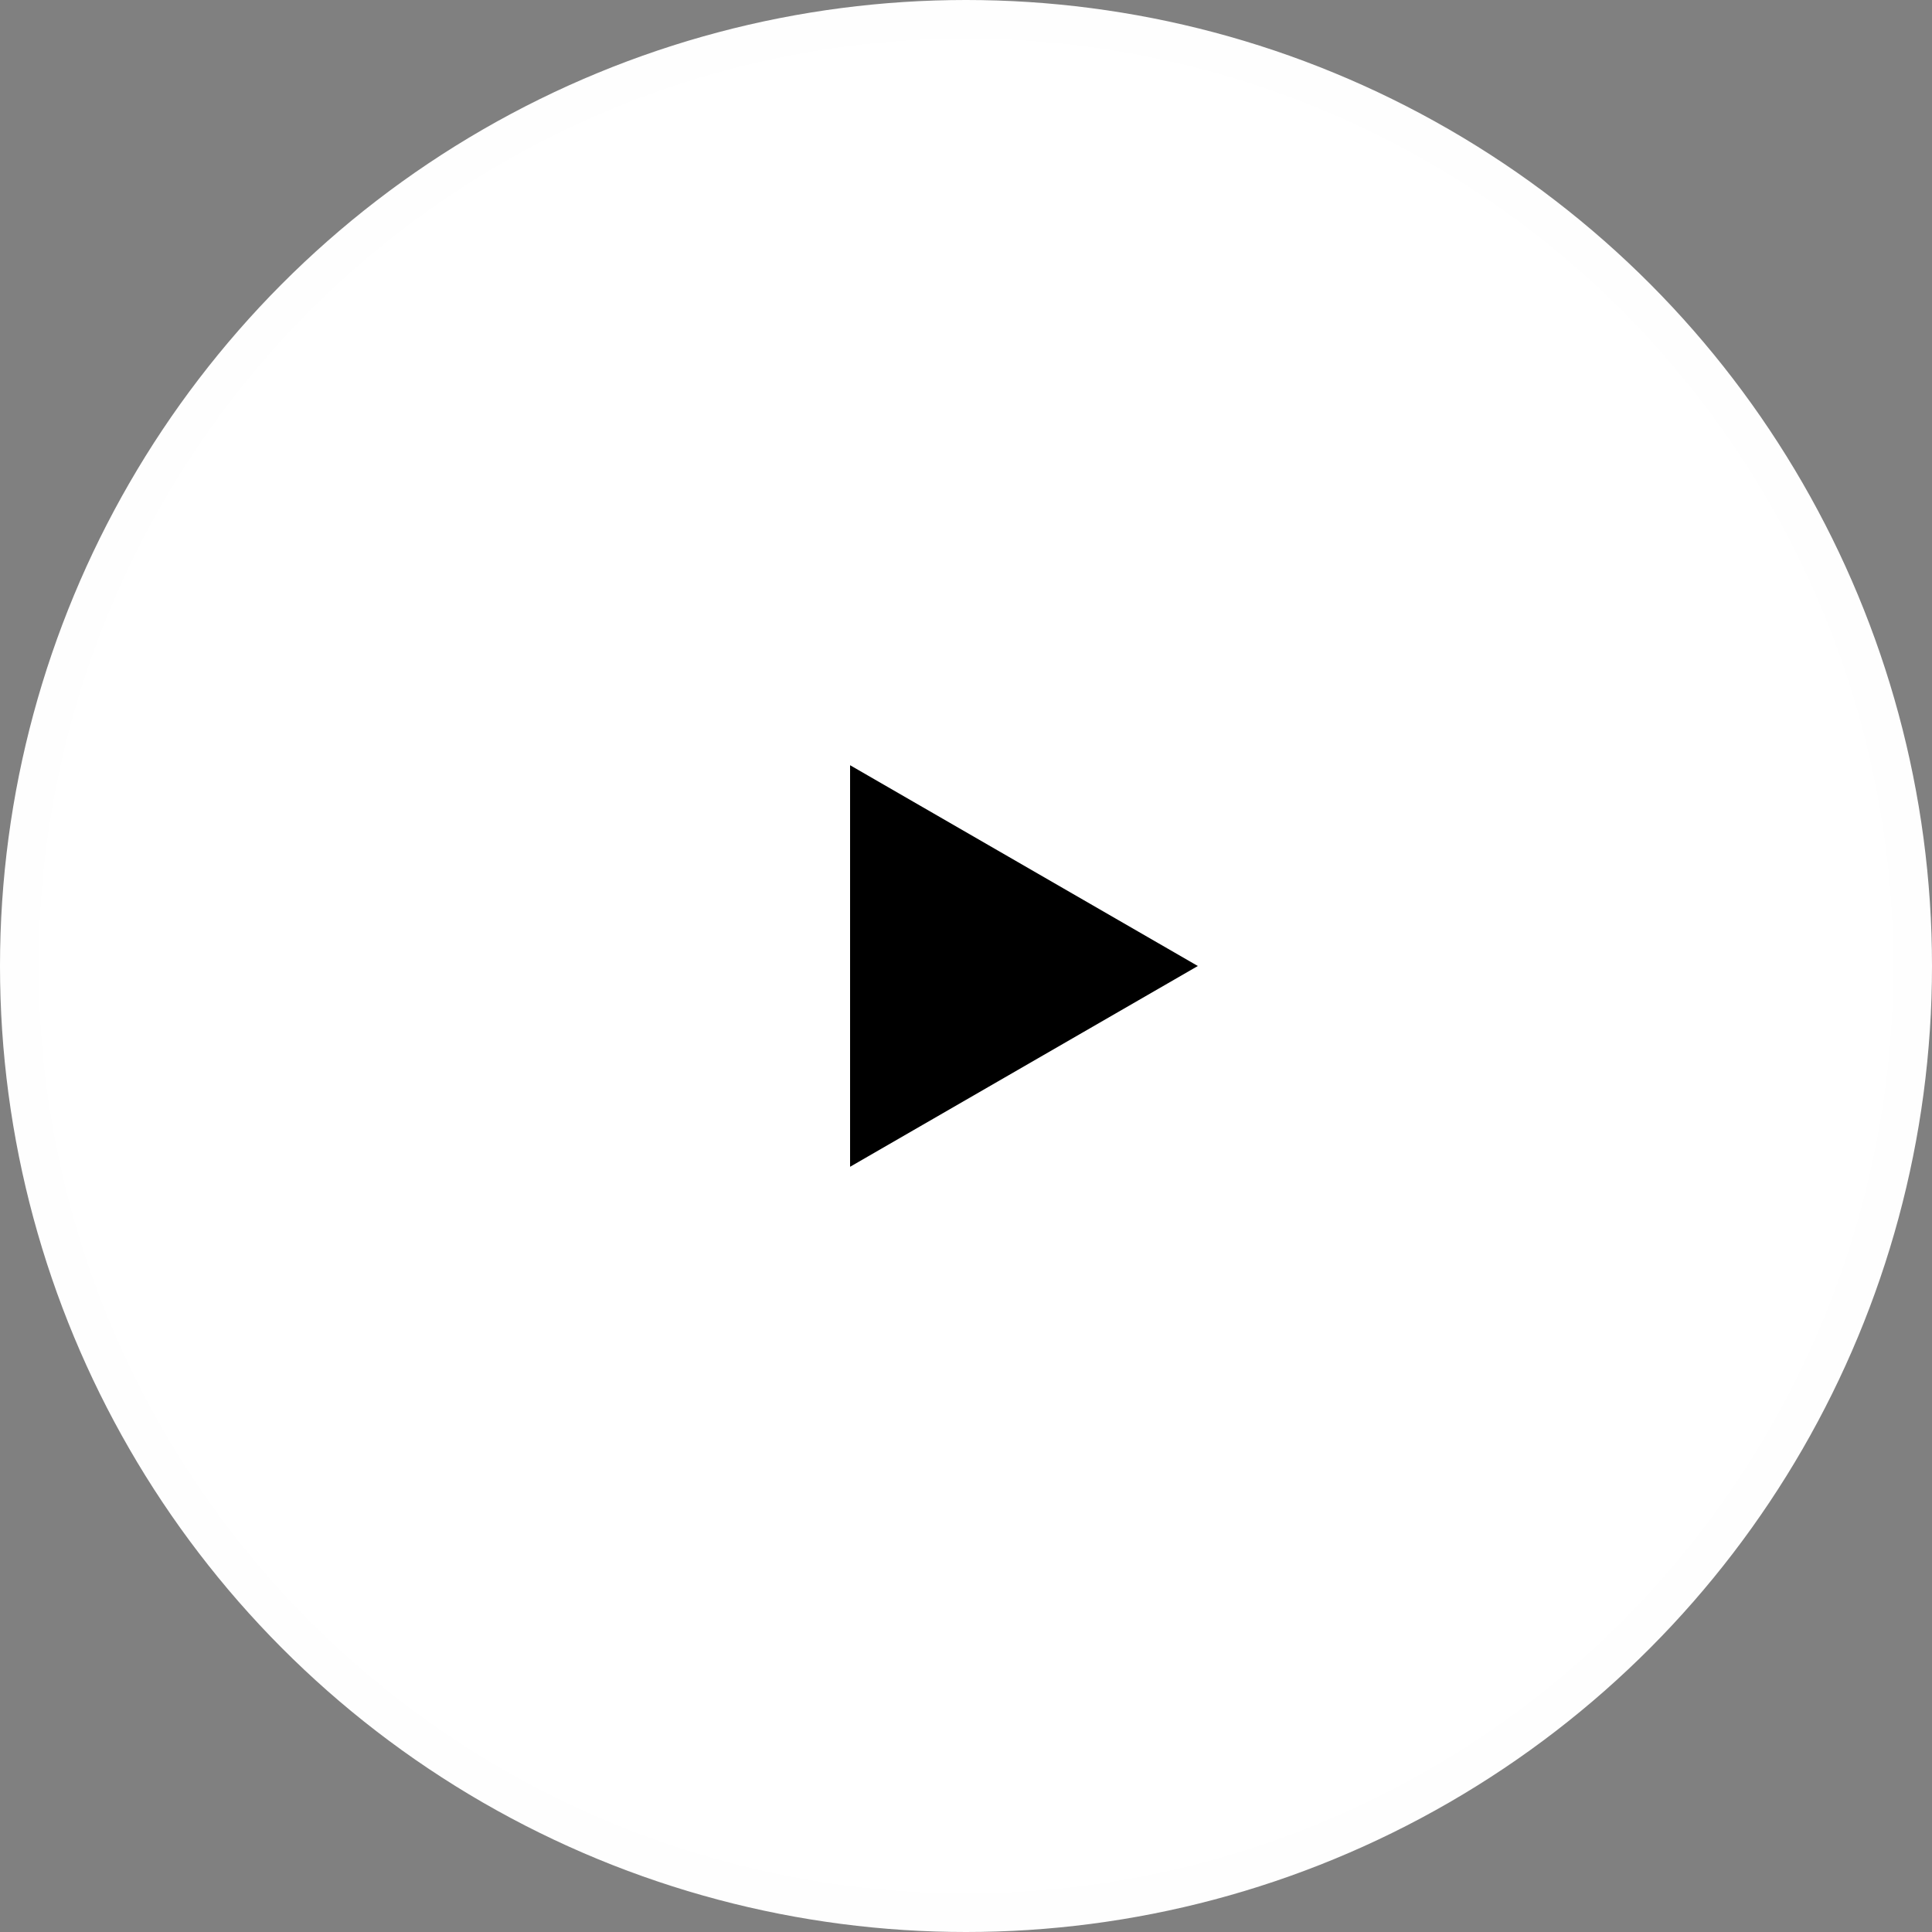 <?xml version="1.0" encoding="UTF-8"?> <svg xmlns="http://www.w3.org/2000/svg" width="50" height="50" viewBox="0 0 50 50" fill="none"><rect x="0" y="0" width="50" height="50" fill="#808080" stroke="none"/> <circle cx="25" cy="25" r="24.5" fill="white" stroke="#FEFEFE"></circle> <path d="M31 25L22 30.196L22 19.804L31 25Z" fill="black"></path> </svg> 